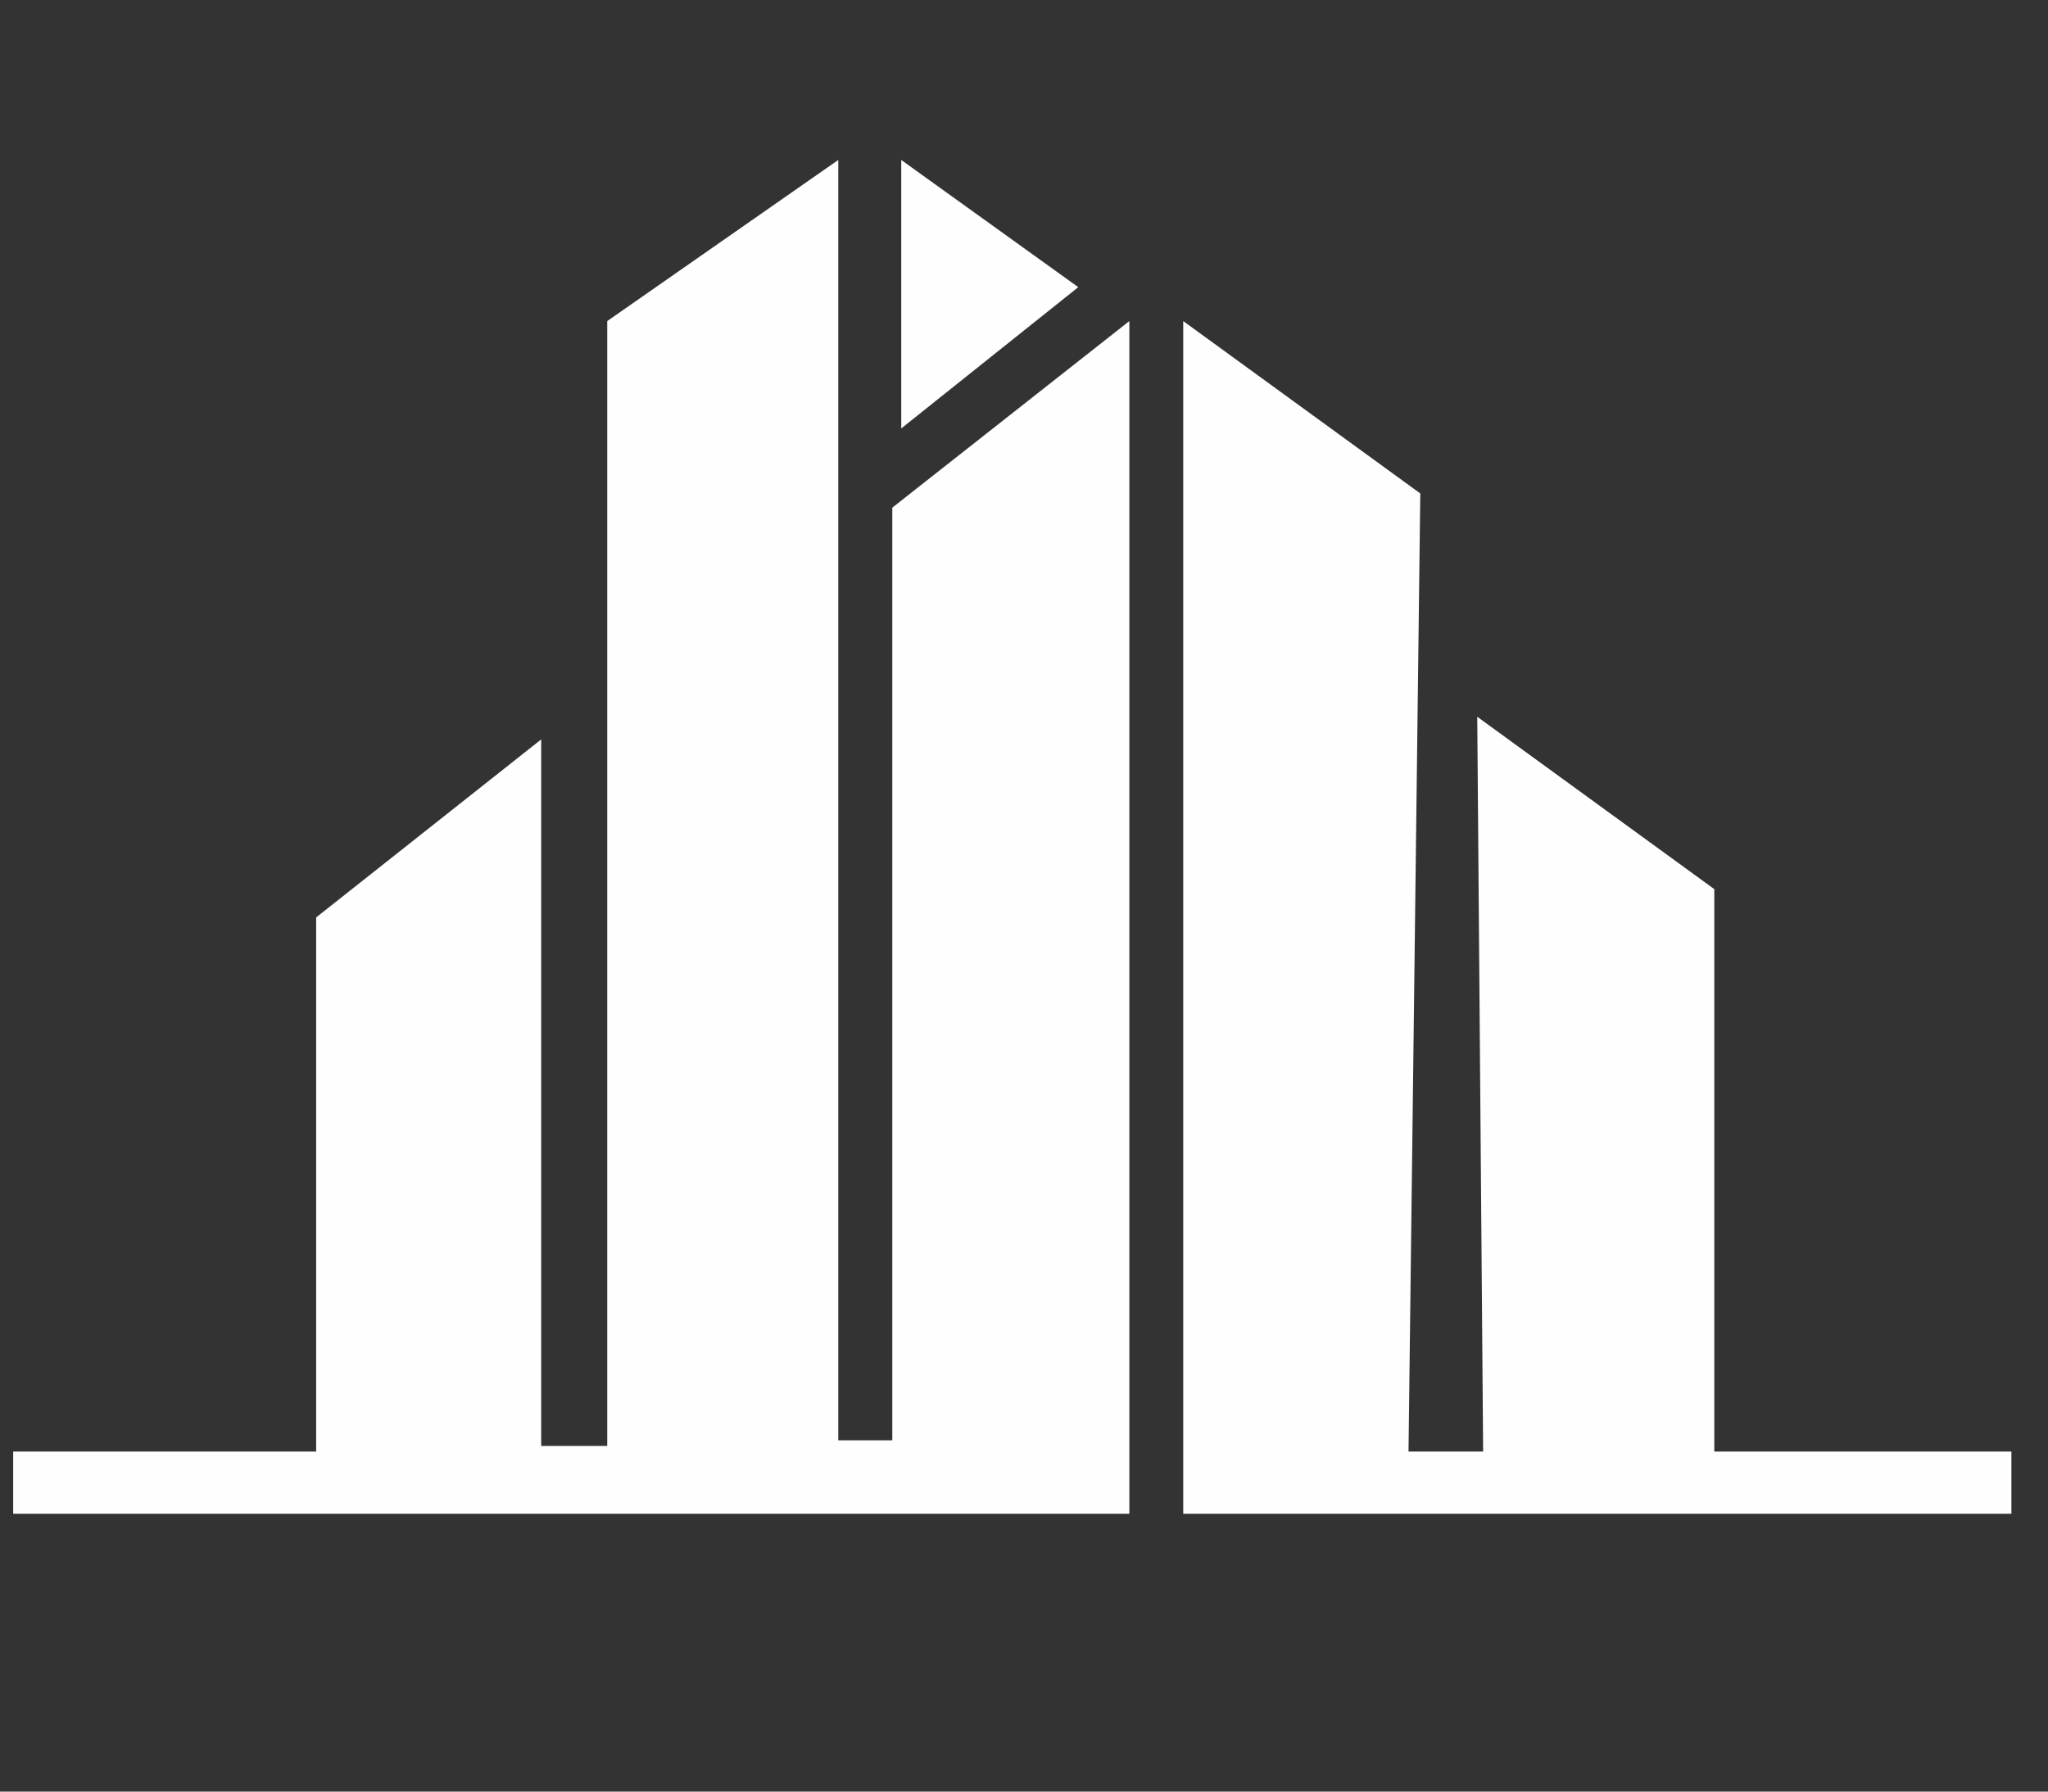 <svg xmlns="http://www.w3.org/2000/svg" width="16" height="14" viewBox="0 0 16 14" fill="none"><rect x="0" y="0" width="16" height="14" fill="#333333" stroke="none"/><g id="Logo mark"><path id="Vector" d="M8.823 2.509V11.829H0.103V11.343H2.47V7.169L4.228 5.778V11.299H4.744V2.509L6.549 1.25V11.255H6.971V3.967L8.823 2.509Z" fill="#FEFEFE"></path><g id="Group"><path id="Vector_2" d="M13.393 11.343V6.948L11.541 5.601L11.587 11.343H11.004L11.096 3.856L9.244 2.509V11.343V11.829H13.393H15.714V11.343H13.393Z" fill="#FEFEFE"></path><path id="Vector_3" d="M7.041 3.348L8.424 2.244L7.041 1.25V3.348Z" fill="#FEFEFE"></path></g></g></svg>